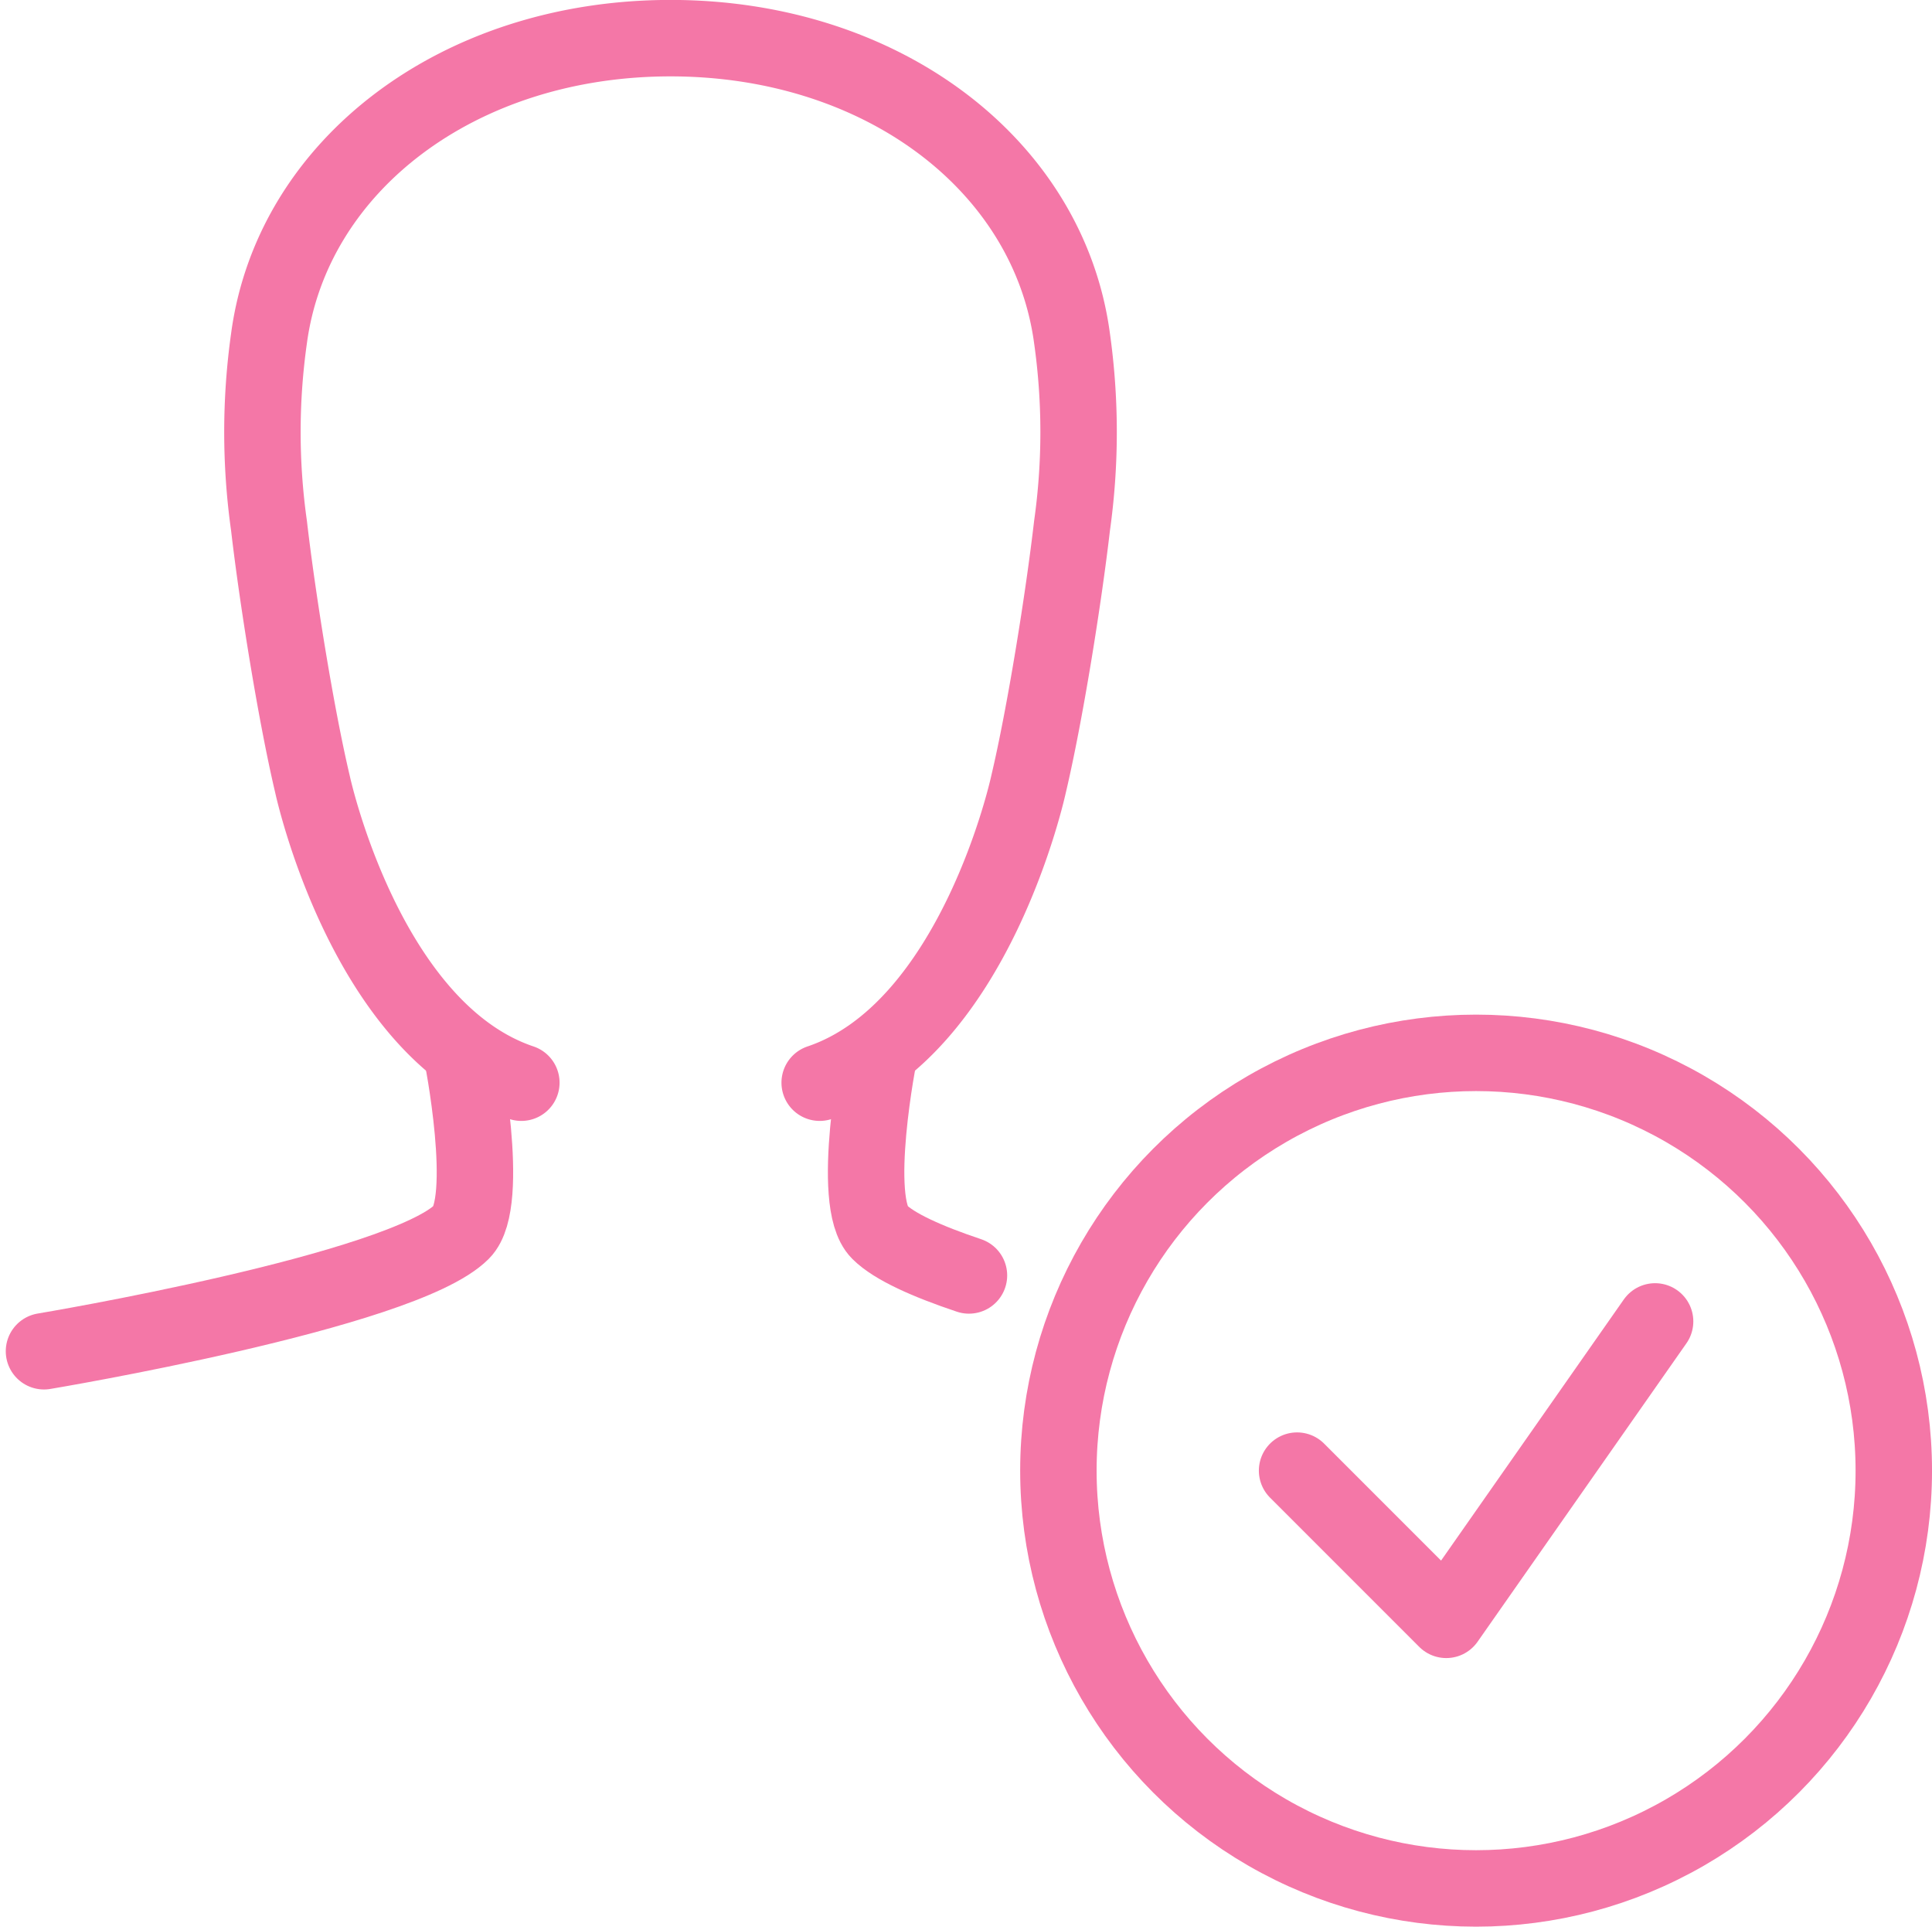 <?xml version="1.0" encoding="UTF-8"?> <svg xmlns="http://www.w3.org/2000/svg" width="126.377" height="126" viewBox="0 0 126.377 126"><g transform="translate(-1050.381 -589.432)"><g transform="translate(1053.258 591.932)"><path d="M1080.581,674.19s1.951,9.758,0,11.709c-3.9,3.9-27.323,7.806-27.323,7.806" transform="translate(-1053.258 -607.835)" fill="none" stroke="#f477a7" stroke-linecap="round" stroke-linejoin="round" stroke-width="5"></path><path d="M1120.792,674.19s-1.952,9.758,0,11.709c.969.97,3.141,1.938,5.86,2.848" transform="translate(-1066.147 -607.835)" fill="none" stroke="#f477a7" stroke-linecap="round" stroke-linejoin="round" stroke-width="5"></path><path d="M1087.909,660.238c-10.2-3.431-13.661-19.516-13.661-19.516-1.087-4.6-2.3-12.2-2.844-16.9a43.849,43.849,0,0,1,0-12.267c1.522-11.319,12.415-19.628,26.263-19.628s24.741,8.309,26.263,19.628a43.9,43.9,0,0,1,0,12.267c-.544,4.7-1.756,12.3-2.844,16.9,0,0-3.465,16.083-13.661,19.516" transform="translate(-1056.684 -591.932)" fill="none" stroke="#f477a7" stroke-linecap="round" stroke-linejoin="round" stroke-width="5"></path></g><g transform="translate(1119.613 658.287)"><circle cx="27.323" cy="27.323" r="27.323" transform="translate(0 0)" fill="none" stroke="#f477a7" stroke-linecap="round" stroke-linejoin="round" stroke-width="5"></circle><path d="M1154.871,705.722l9.758,9.758,13.661-19.516" transform="translate(-1139.258 -678.4)" fill="none" stroke="#f477a7" stroke-linecap="round" stroke-linejoin="round" stroke-width="5"></path></g></g></svg> 